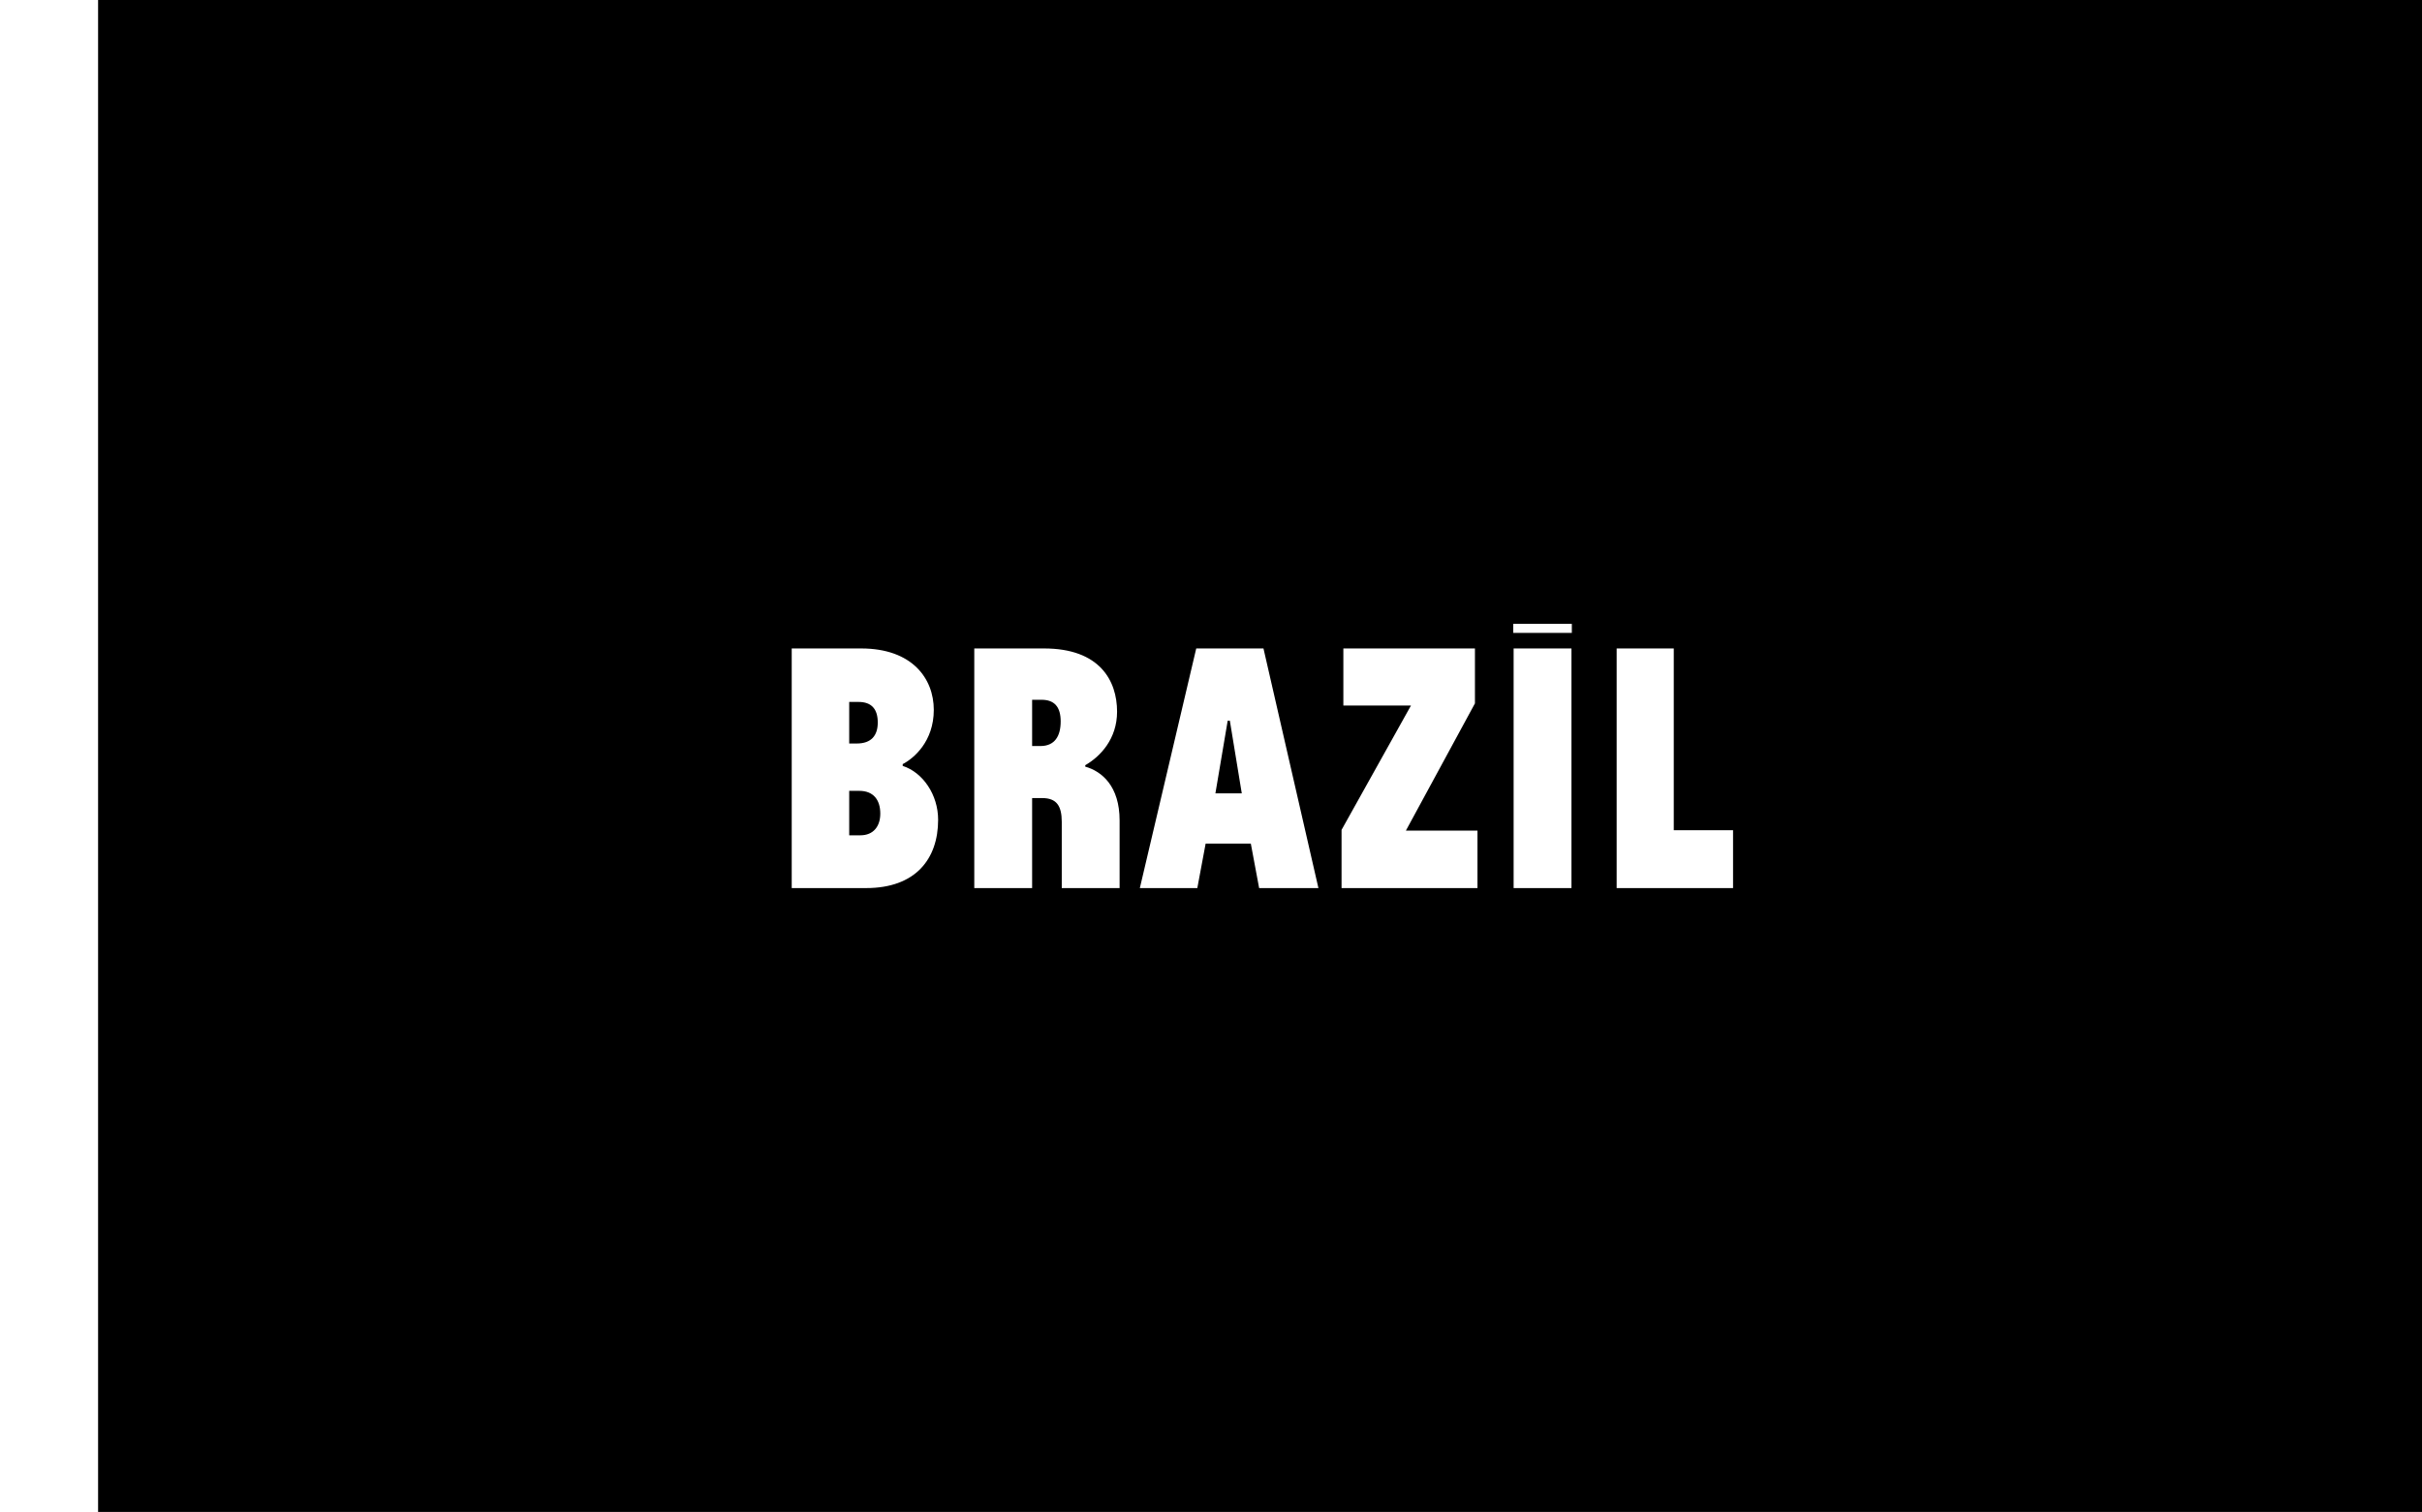 <?xml version="1.0" encoding="UTF-8"?><svg id="Calque_2" xmlns="http://www.w3.org/2000/svg" viewBox="0 0 402 251"><path d="m146.11,135.07c0-2.28-1.14-3.78-3.48-3.78h-1.68v7.38h1.86c2.16,0,3.3-1.5,3.3-3.6Z"/><path d="m176.05,119.77c0-2.4-1.02-3.6-3.18-3.6h-1.56v7.68h1.38c2.4,0,3.36-1.68,3.36-4.08Z"/><path d="m16.28,251h385.91V0H16.28v251Zm244.55-103.57h-9.6v-39.78h9.6v39.78Zm7.5-39.78h9.48v30.18h9.84v9.6h-19.32v-39.78Zm-17.16-4.08h9.72v1.5h-9.72v-1.5Zm-28.5,34.2l11.52-20.64h-11.22v-9.48h21.84v9.12l-11.46,21.12h11.88v9.54h-22.56v-9.66Zm-24.12-30.12h11.16l9.12,39.78h-9.84l-1.38-7.38h-7.5l-1.38,7.38h-9.54l9.36-39.78Zm-36.84,0h11.58c9.24,0,12.12,5.34,12.12,10.5,0,4.5-2.76,7.44-5.28,8.88v.24c2.76.78,5.7,3.24,5.7,8.94v11.22h-9.6v-10.98c0-2.64-.84-3.96-3.24-3.96h-1.68v14.94h-9.6v-39.78Zm-30.3,0h11.52c8.46,0,12.06,4.98,12.06,10.2s-3.3,8.04-5.16,9v.3c3.36,1.08,5.88,4.8,5.88,8.94,0,6.54-3.78,11.34-11.94,11.34h-12.36v-39.78Z"/><polygon points="204.13 119.65 203.77 119.65 201.73 131.71 206.11 131.71 204.13 119.65"/><path d="m145.69,119.95c0-2.22-1.02-3.42-3.18-3.42h-1.56v6.9h1.26c2.4,0,3.48-1.32,3.48-3.48Z"/></svg>